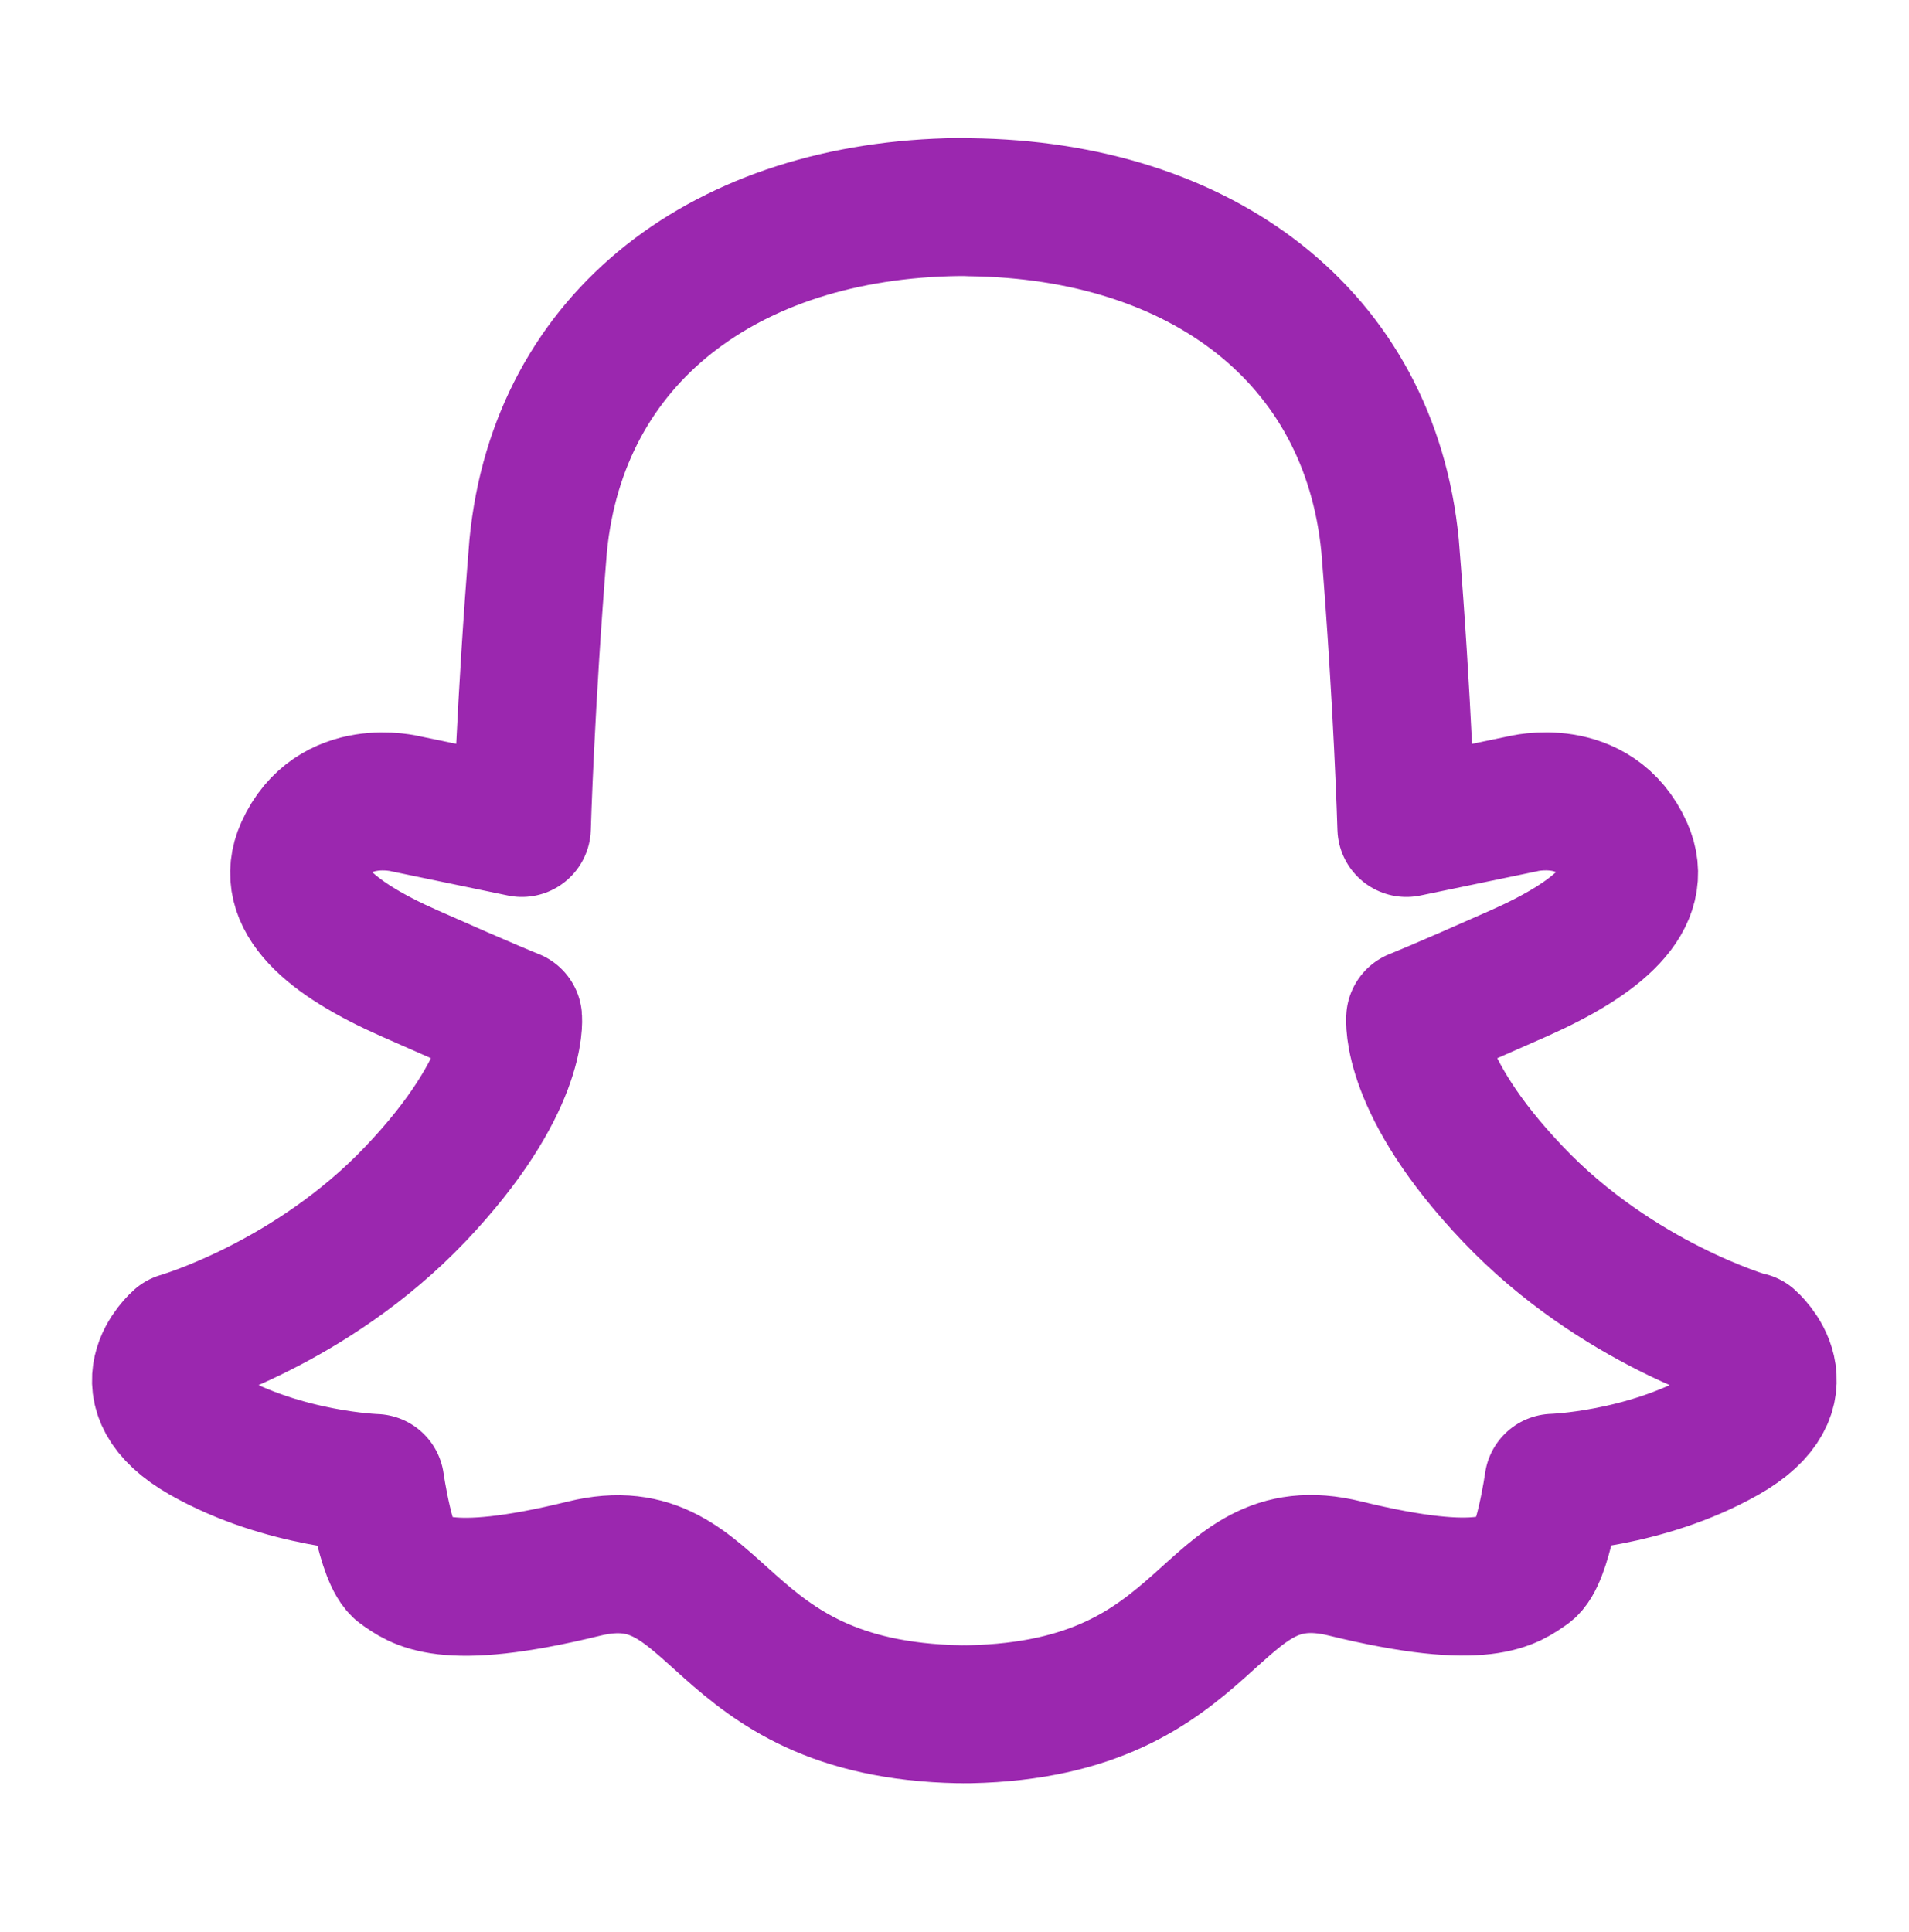 <svg width="83" height="84" viewBox="0 0 83 84" fill="none" xmlns="http://www.w3.org/2000/svg">
<path d="M76.008 58.312C76.008 58.312 70.308 56.682 65.783 51.92C61.248 47.159 61.531 44.263 61.531 44.263C61.531 44.263 62.532 43.872 66.019 42.324C69.507 40.776 71.528 39.028 70.608 36.979C69.334 34.13 66.192 34.949 66.192 34.949L61.148 35.996C61.148 35.996 60.994 30.56 60.438 23.723C59.555 14.654 52.262 9.127 42.156 9.009C42.156 9.009 42.074 9 42.028 9C41.992 9 41.955 9 41.919 9C41.882 9 41.846 9 41.809 9C41.764 9 41.728 9 41.682 9C31.576 9.127 24.283 14.654 23.399 23.723C22.844 30.551 22.689 35.996 22.689 35.996L17.645 34.949C17.645 34.949 14.504 34.139 13.229 36.979C12.31 39.028 14.331 40.785 17.818 42.324C21.305 43.872 22.307 44.263 22.307 44.263C22.307 44.263 22.589 47.15 18.055 51.92C13.521 56.682 7.83 58.312 7.83 58.312C7.83 58.312 5.39 60.406 8.877 62.382C12.364 64.358 16.316 64.476 16.316 64.476C16.316 64.476 16.78 67.727 17.481 68.2C18.182 68.664 19.22 69.712 25.384 68.2C31.457 66.707 30.838 74.309 41.691 74.528C41.773 74.537 41.846 74.528 41.928 74.528C42.01 74.528 42.083 74.528 42.165 74.528C53.018 74.3 52.398 66.698 58.471 68.191C64.635 69.702 65.674 68.655 66.375 68.191C67.076 67.727 67.54 64.467 67.54 64.467C67.54 64.467 71.492 64.349 74.979 62.373C78.466 60.397 76.026 58.303 76.026 58.303L76.008 58.312Z" stroke="#9B27AF" stroke-width="6" stroke-linejoin="round"/>
</svg>
